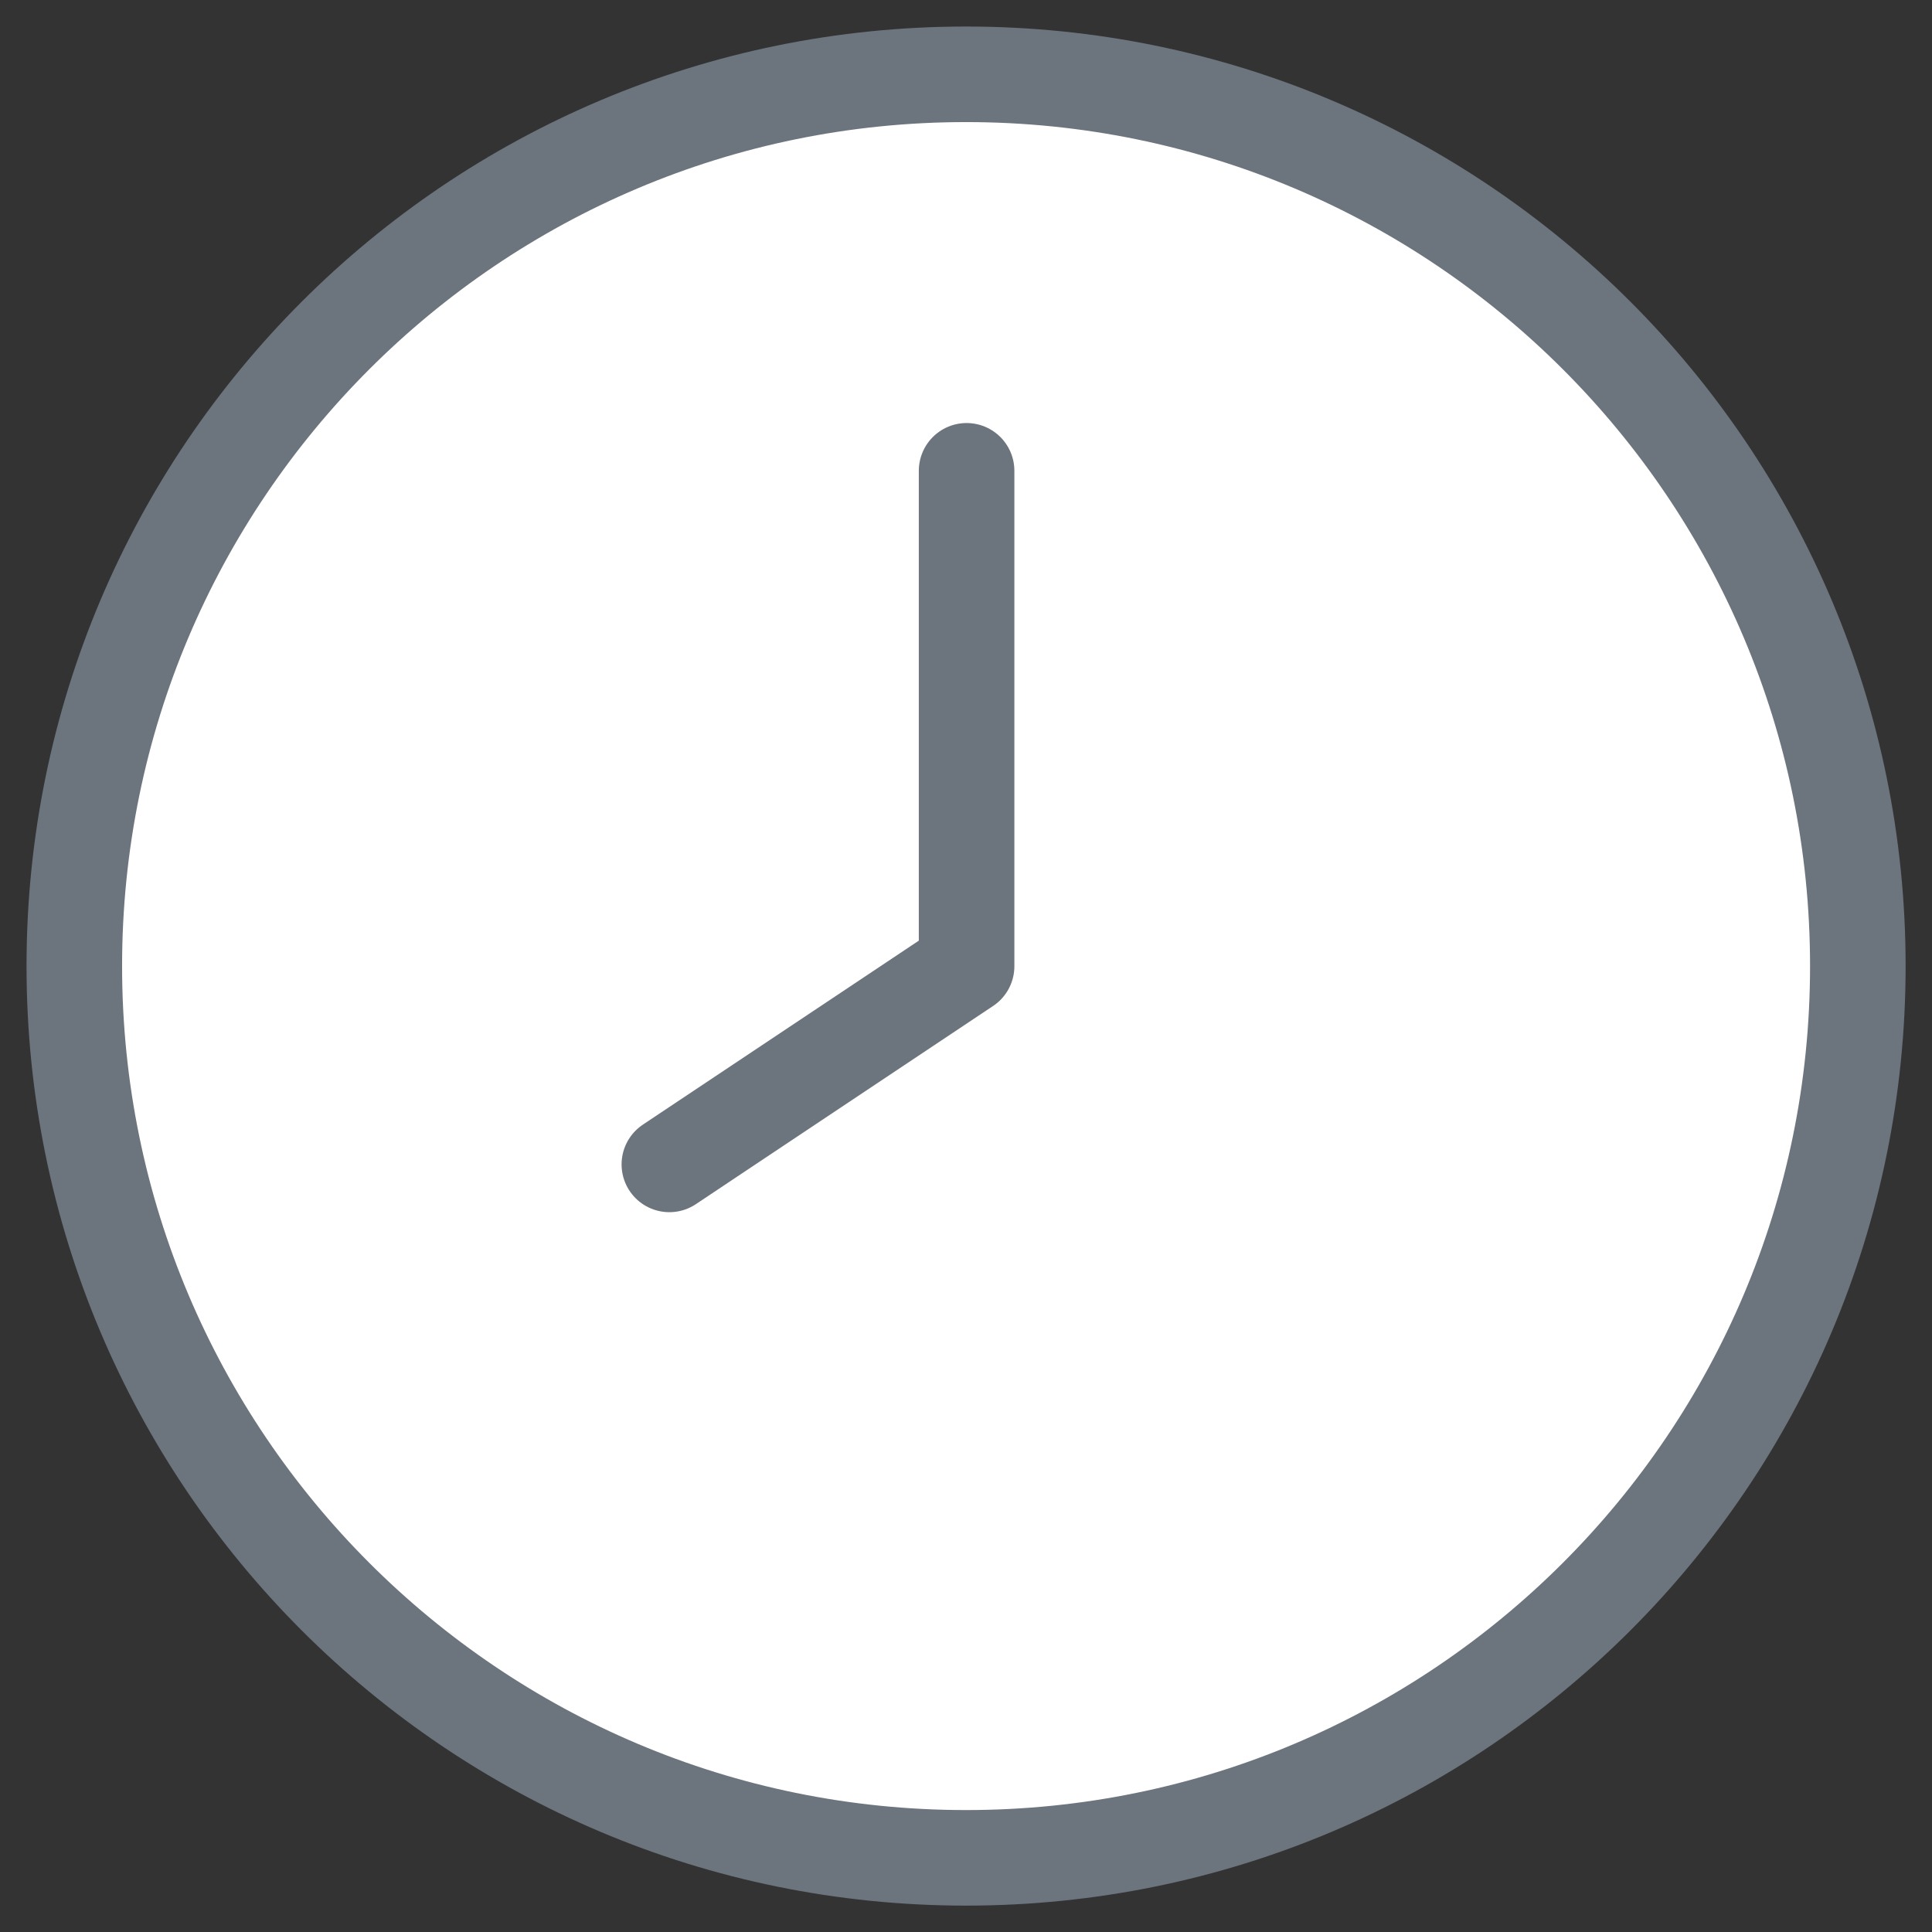 <svg width="26" height="26" viewBox="0 0 26 26" fill="none" xmlns="http://www.w3.org/2000/svg">
<rect x="0" y="0" width="26" height="26" fill="#333333" stroke="none"/>
<path d="M13.001 25.002C19.629 25.002 25.002 19.629 25.002 13.001C25.002 6.373 19.629 1 13.001 1C6.373 1 1 6.373 1 13.001C1 19.629 6.373 25.002 13.001 25.002Z" fill="white" stroke="#6C757D" stroke-width="1.286" stroke-linecap="round" stroke-linejoin="round"/>
<path d="M13.008 13.003L9.008 15.67L13.008 13.003ZM13.008 6.336V13.003V6.336Z" fill="white"/>
<path d="M13.008 13.003L9.008 15.67M13.008 6.336V13.003" stroke="#6C757D" stroke-width="1.286" stroke-linecap="round" stroke-linejoin="round"/>
</svg>

